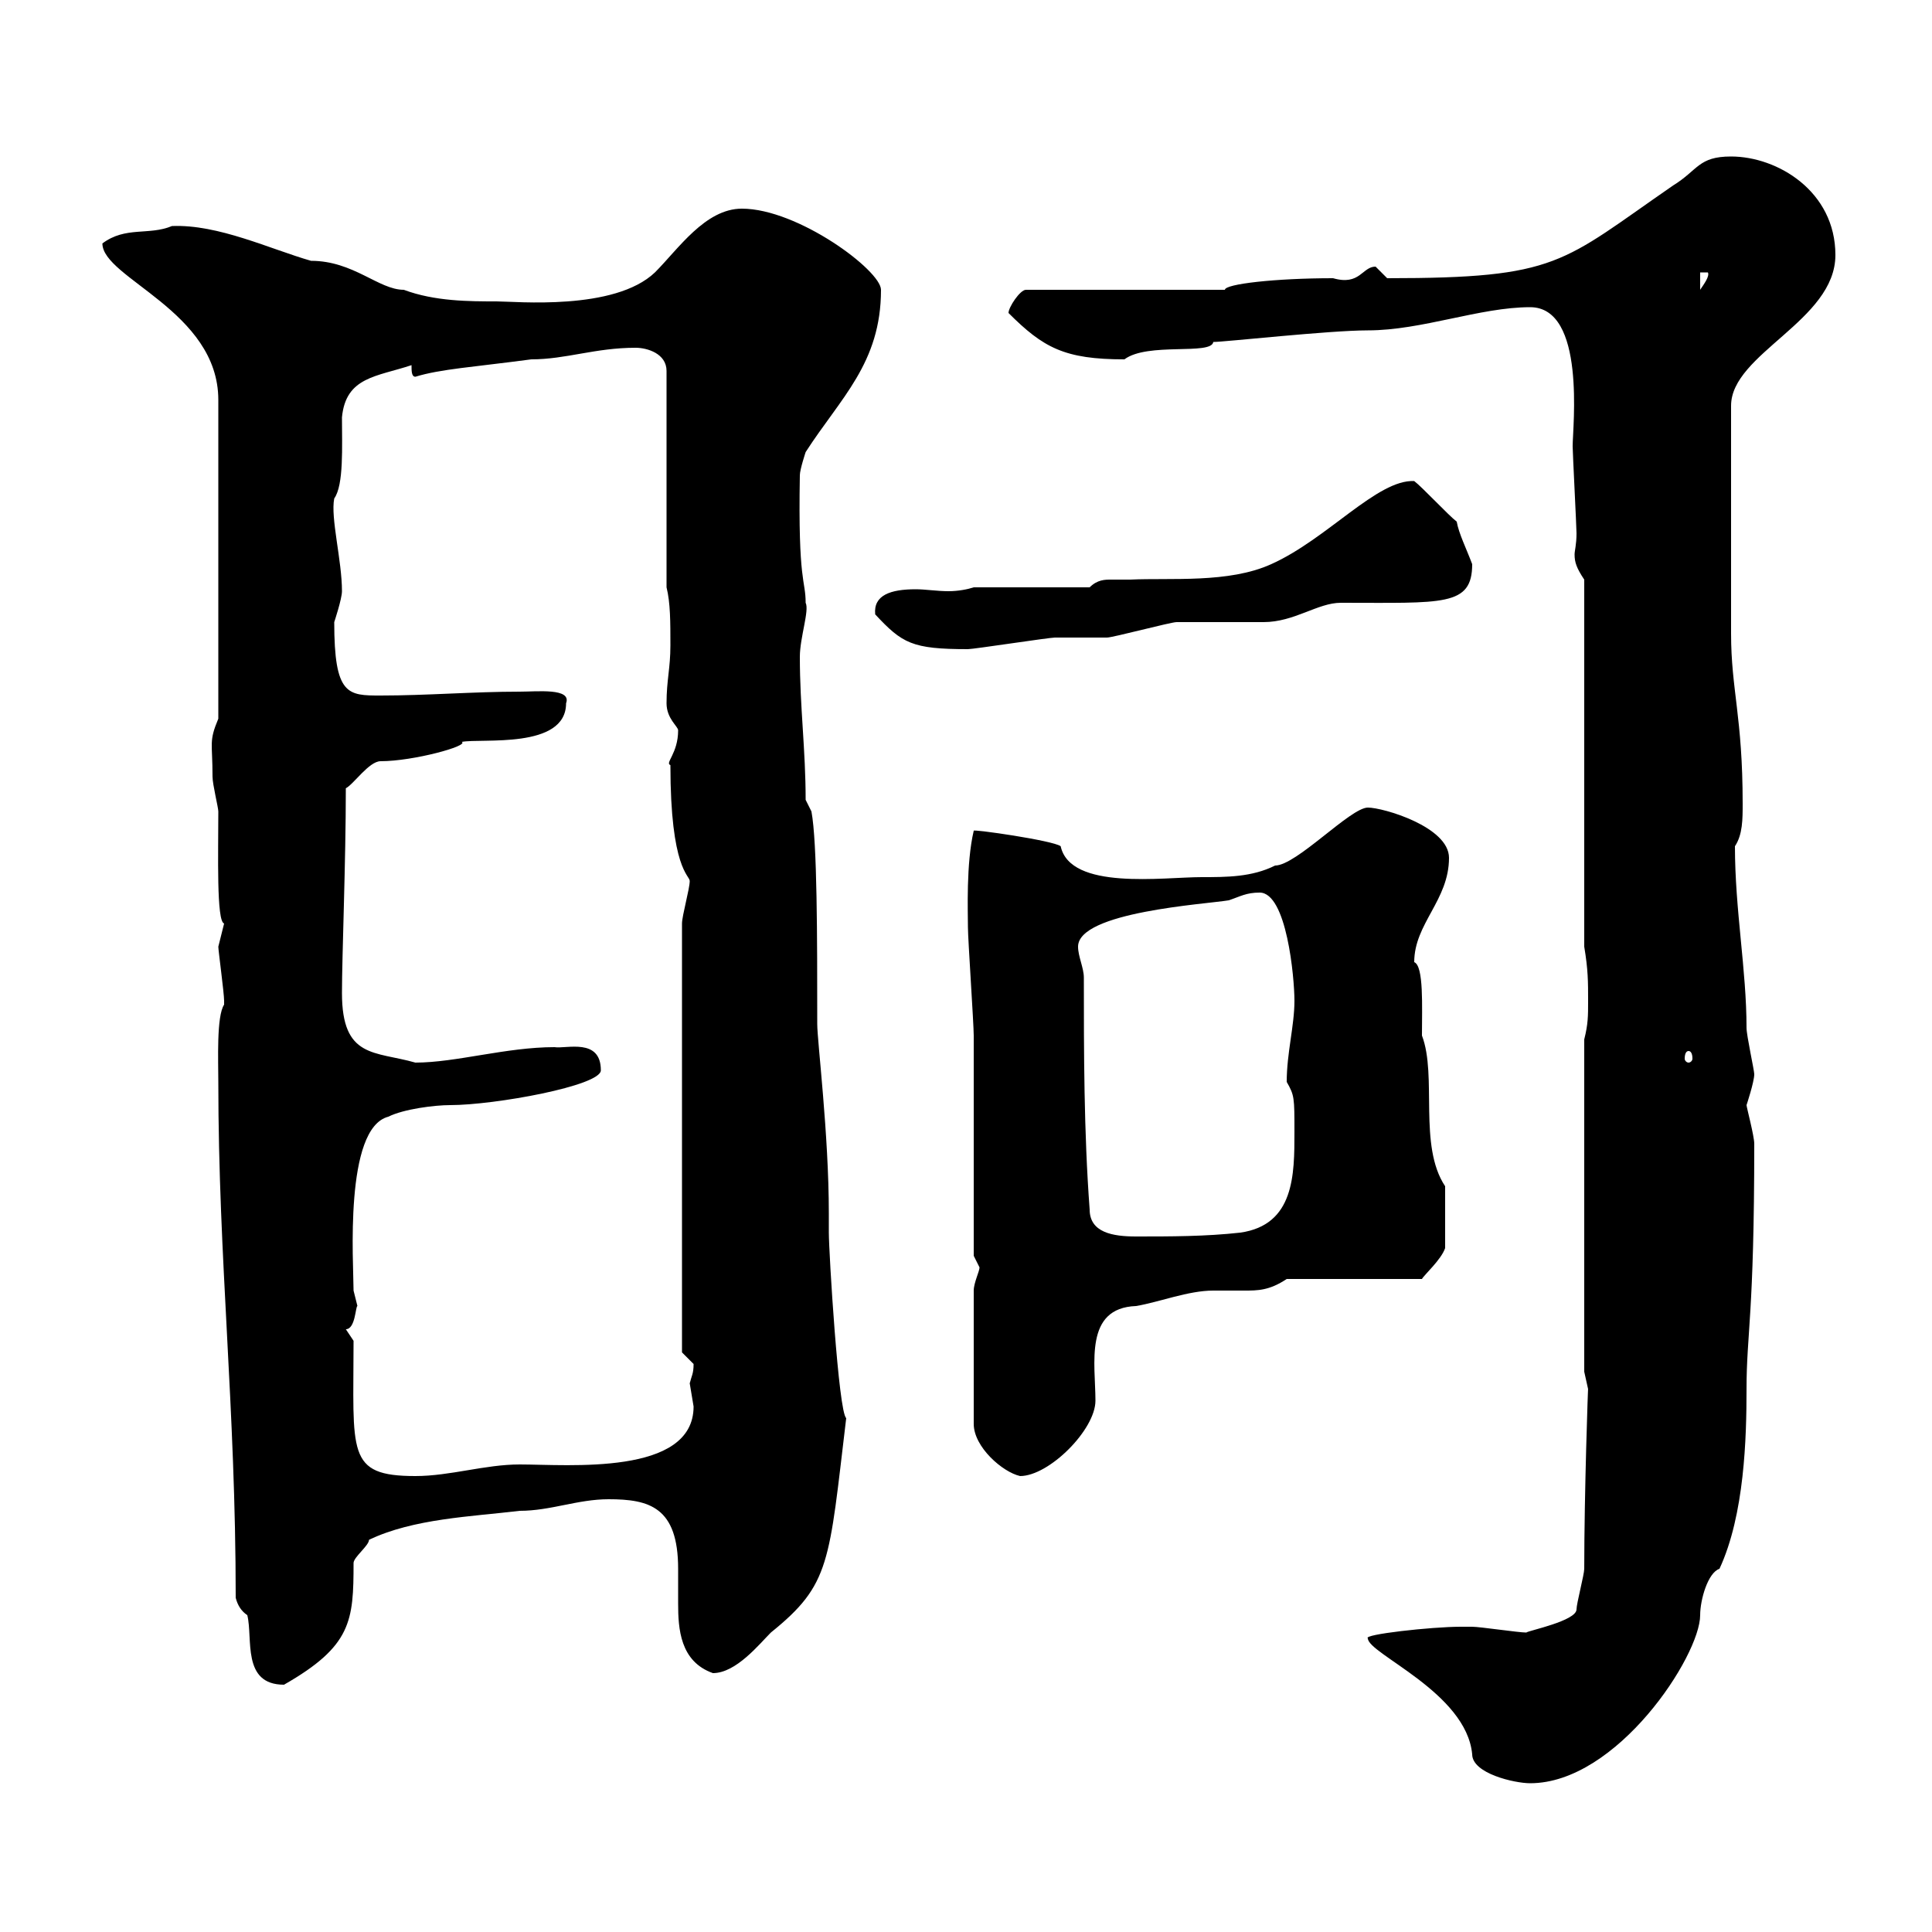 <svg xmlns="http://www.w3.org/2000/svg" xmlns:xlink="http://www.w3.org/1999/xlink" width="300" height="300"><path d="M212.40 254.40C212.40 256.80 227.70 262.80 228.60 272.40C228.60 275.40 235.20 276.90 237.60 276.90C251.10 276.90 264 257.10 264 250.80C264 248.40 265.20 244.20 267 243.60C270.90 235.20 271.20 223.20 271.20 215.70C271.20 207 272.40 204.30 272.40 177.60C272.40 176.40 271.20 171.90 271.20 171.60C271.20 171.60 272.40 168 272.40 166.80C272.40 166.20 271.20 160.80 271.20 159.60C271.20 150.60 269.40 141.30 269.40 131.40C270.60 129.60 270.60 127.20 270.60 124.80C270.60 111.30 268.80 107.10 268.80 98.40L268.80 63C268.80 54.90 285 49.80 285 39.60C285 29.70 276 24.30 268.80 24.30C263.70 24.30 263.70 26.40 259.80 28.80C242.40 40.80 242.10 43.20 215.40 43.20C215.40 43.20 213.60 41.40 213.60 41.40C211.50 41.40 211.20 44.40 207 43.20C198 43.20 190.20 44.10 190.20 45L159.30 45C158.40 45 156.60 47.70 156.60 48.60C162 54 165.30 55.80 174.60 55.80C178.20 53.10 188.10 55.20 188.40 53.10C190.20 53.10 206.40 51.30 212.40 51.30C220.80 51.30 229.80 47.70 237.60 47.70C246.30 47.70 244.20 66.30 244.20 69.30C244.20 70.20 244.80 81.90 244.80 82.80C244.80 84.60 244.50 85.50 244.50 86.10C244.50 87.30 244.80 88.20 246 90L246 147C246.60 150.60 246.60 152.40 246.60 155.40C246.60 157.80 246.60 159 246 161.40L246 213C246 213 246.60 215.70 246.60 215.70C246.60 214.80 246 231.90 246 243.60C246 244.50 244.80 249 244.80 249.90C244.80 251.70 237.30 253.20 237 253.50C235.80 253.50 229.80 252.60 228.60 252.60C228 252.60 227.70 252.60 226.80 252.60C222.30 252.60 211.50 253.80 212.40 254.40ZM36.60 248.10C36.90 249.30 37.50 250.20 38.40 250.80C39.30 254.40 37.50 261.60 44.10 261.60C54.60 255.60 54.90 251.70 54.90 242.70C54.90 241.80 57.30 240 57.30 239.10C64.20 235.80 73.20 235.50 80.70 234.60C85.50 234.60 89.70 232.80 94.50 232.80C100.80 232.80 105.30 234 105.30 243.60C105.30 245.40 105.30 247.20 105.30 249C105.30 252.90 105.60 258 110.70 259.80C114.30 259.80 117.90 255.30 119.70 253.50C129 246 128.70 242.70 131.40 220.20C130.20 219.30 128.70 194.40 128.70 191.40L128.70 188.40C128.70 176.10 126.90 161.70 126.90 159C126.90 145.50 126.90 130.80 126 126L125.10 124.20C125.10 116.40 124.20 109.80 124.20 102C124.20 99 125.70 94.80 125.10 93.60C125.10 90 123.90 90.60 124.20 73.80C124.20 72.90 125.10 70.20 125.10 70.20C130.50 61.80 136.80 56.40 136.80 45C136.80 42 123.90 32.40 115.20 32.40C109.50 32.40 105.30 38.70 101.70 42.30C95.40 48.30 80.10 46.80 77.10 46.80C72.90 46.80 67.50 46.80 62.70 45C58.80 45 54.90 40.50 48.30 40.50C42 38.70 33.90 34.80 26.70 35.10C23.10 36.60 19.50 35.10 15.90 37.80C15.90 43.20 33.90 48.30 33.90 62.10L33.90 111.60C32.40 115.20 33 115.20 33 120.60C33 121.80 33.90 125.40 33.90 126C33.90 132.60 33.60 143.10 34.80 143.40C34.80 143.40 33.90 147 33.90 147C33.90 147.60 34.80 154.20 34.80 155.40C34.80 155.40 34.80 155.40 34.80 156C33.60 157.80 33.90 164.70 33.90 168C33.90 195.60 36.60 218.40 36.60 248.10ZM54.90 208.20C54.90 208.20 53.70 206.40 53.70 206.40C55.20 206.40 55.20 202.80 55.50 202.80C55.50 202.80 54.90 200.40 54.90 200.40C54.90 196.20 53.40 175.20 60.30 173.40C62.70 172.20 67.50 171.60 69.90 171.60C76.80 171.60 93.30 168.60 93.30 166.20C93.30 161.10 87.90 162.90 86.10 162.60C78.60 162.60 70.80 165 64.50 165C58.20 163.20 53.10 164.40 53.10 154.20C53.10 148.50 53.70 133.80 53.70 122.40C54.90 121.80 57.30 118.20 59.10 118.20C64.20 118.20 72.90 115.80 71.70 115.20C74.70 114.60 87.90 116.40 87.90 109.20C88.80 106.80 83.40 107.40 80.70 107.40C73.50 107.40 66.30 108 59.10 108C54 108 51.90 108 51.90 96.60C51.90 96.60 53.10 93 53.10 91.80C53.10 87 51.30 80.40 51.90 77.40C53.40 75.30 53.10 69.30 53.10 64.80C53.70 58.50 58.50 58.50 63.90 56.70C63.90 57.60 63.90 58.50 64.50 58.50C68.40 57.30 73.50 57 82.50 55.80C87.90 55.80 92.40 54 98.70 54C100.50 54 103.50 54.90 103.50 57.60L103.50 91.20C104.10 93.60 104.10 96.60 104.10 100.20C104.10 103.80 103.50 105.60 103.50 109.20C103.50 111.60 105.30 112.80 105.30 113.40C105.30 117 103.20 118.50 104.10 118.80C104.10 135 107.10 135.90 107.10 136.80C107.10 138 105.90 142.20 105.90 143.40L105.90 210C105.90 210 107.70 211.80 107.70 211.80C107.70 213.30 107.40 213.60 107.10 214.80C107.10 214.80 107.70 218.40 107.70 218.40C107.70 229.20 88.20 227.40 80.70 227.40C75.30 227.40 69.90 229.20 64.50 229.20C53.70 229.20 54.90 225.60 54.90 208.20ZM151.20 200.40L151.20 221.10C151.20 224.70 155.70 228.60 158.40 229.20C162.90 229.20 170.10 222 170.10 217.50C170.10 211.80 168.30 203.10 176.40 202.80C180 202.20 184.50 200.40 188.40 200.40C190.20 200.40 191.70 200.40 193.20 200.40C195.30 200.40 197.10 200.40 199.80 198.60L220.80 198.60C221.10 198 223.80 195.60 224.40 193.80L224.40 184.20C220.20 177.90 223.20 167.10 220.80 160.80C220.80 156.30 221.10 150 219.60 149.40C219.60 143.40 225 139.80 225 133.20C225 128.40 214.80 125.40 212.40 125.40C209.70 125.40 201.30 134.40 198 134.40C194.40 136.20 190.50 136.20 186.60 136.20C180.60 136.20 166.20 138.30 164.70 131.40C163.50 130.50 150.90 128.70 151.20 129C150 134.10 150.30 141.60 150.30 144C150.30 145.80 151.20 159 151.20 160.80C151.20 166.20 151.20 189.60 151.20 195C151.20 195 152.10 196.80 152.10 196.80C152.10 197.40 151.20 199.20 151.20 200.40ZM169.20 187.80C168.30 175.80 168.30 163.20 168.30 151.80C168.30 150.30 167.40 148.50 167.40 147C167.40 141.60 187.20 140.40 190.80 139.80C192.60 139.20 193.50 138.60 195.60 138.60C199.80 138.60 201 151.80 201 155.40C201 159.30 199.80 163.50 199.80 168C201 170.10 201 170.40 201 175.80C201 182.40 201 190.20 192.60 191.40C187.20 192 181.80 192 176.40 192C172.80 192 169.20 191.40 169.20 187.80ZM262.20 163.20C262.50 163.20 262.80 163.50 262.80 164.40C262.80 164.70 262.50 165 262.20 165C261.90 165 261.60 164.70 261.60 164.40C261.60 163.50 261.90 163.20 262.20 163.20ZM135.90 95.40C140.10 99.90 141.60 100.80 150.30 100.80C151.20 100.80 162.90 99 163.80 99C164.70 99 171 99 171.90 99C172.80 99 181.80 96.60 182.70 96.60C183.60 96.60 195.60 96.60 196.20 96.60C201 96.60 204.60 93.60 208.20 93.60C224.10 93.60 228.60 94.20 228.60 87.60C227.70 85.20 226.50 82.80 226.20 81C225 80.10 220.80 75.60 219.60 74.70C213.90 74.40 206.10 83.70 197.40 87.60C190.80 90.60 181.80 89.70 175.50 90C174.60 90 173.70 90 172.50 90C171.60 90 170.40 90 169.20 91.20L151.20 91.20C150.30 91.50 148.80 91.80 147.30 91.80C145.50 91.80 143.70 91.50 142.20 91.50C138.30 91.50 135.60 92.40 135.90 95.40ZM264 42.30L265.20 42.30C265.50 42.90 264.60 44.10 264 45Z"/></svg>